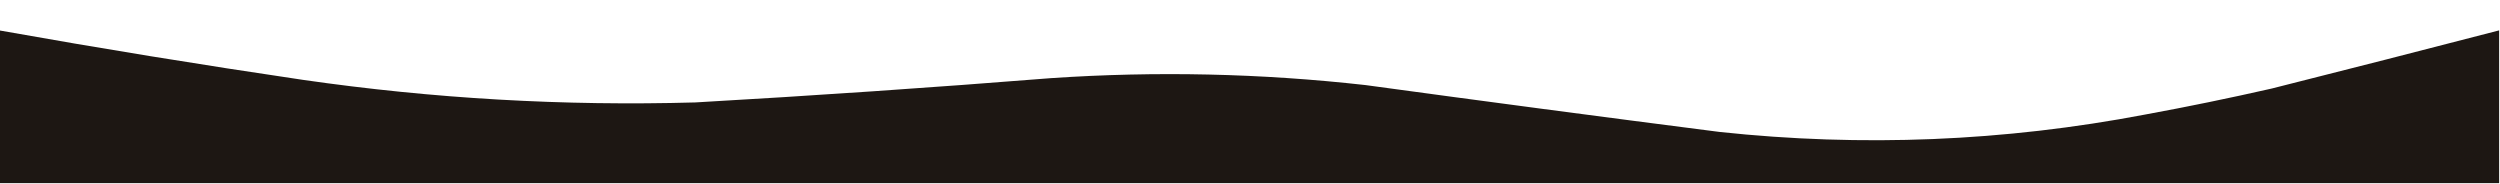 <?xml version="1.0" encoding="UTF-8"?>
<!DOCTYPE svg PUBLIC "-//W3C//DTD SVG 1.1//EN" "http://www.w3.org/Graphics/SVG/1.1/DTD/svg11.dtd">
<svg xmlns="http://www.w3.org/2000/svg" version="1.1" width="1440px" height="106px" style="shape-rendering:geometricPrecision; text-rendering:geometricPrecision; image-rendering:optimizeQuality; fill-rule:evenodd; clip-rule:evenodd" xmlns:xlink="http://www.w3.org/1999/xlink">
<g><path style="opacity:0.996" fill="#1d1713" d="M -0.5,17.5 C 57.677,27.863 116.01,37.363 174.5,46C 249.465,56.81 324.798,61.144 400.5,59C 468.883,55.099 537.217,50.432 605.5,45C 665.953,40.918 726.287,42.251 786.5,49C 854.464,58.281 922.464,67.281 990.5,76C 1072.63,84.794 1154.3,81.46 1235.5,66C 1259.94,61.512 1284.27,56.512 1308.5,51C 1352.23,39.983 1395.9,28.817 1439.5,17.5C 1439.5,46.833 1439.5,76.167 1439.5,105.5C 959.5,105.5 479.5,105.5 -0.5,105.5C -0.5,76.167 -0.5,46.833 -0.5,17.5 Z"/></g>
</svg>

